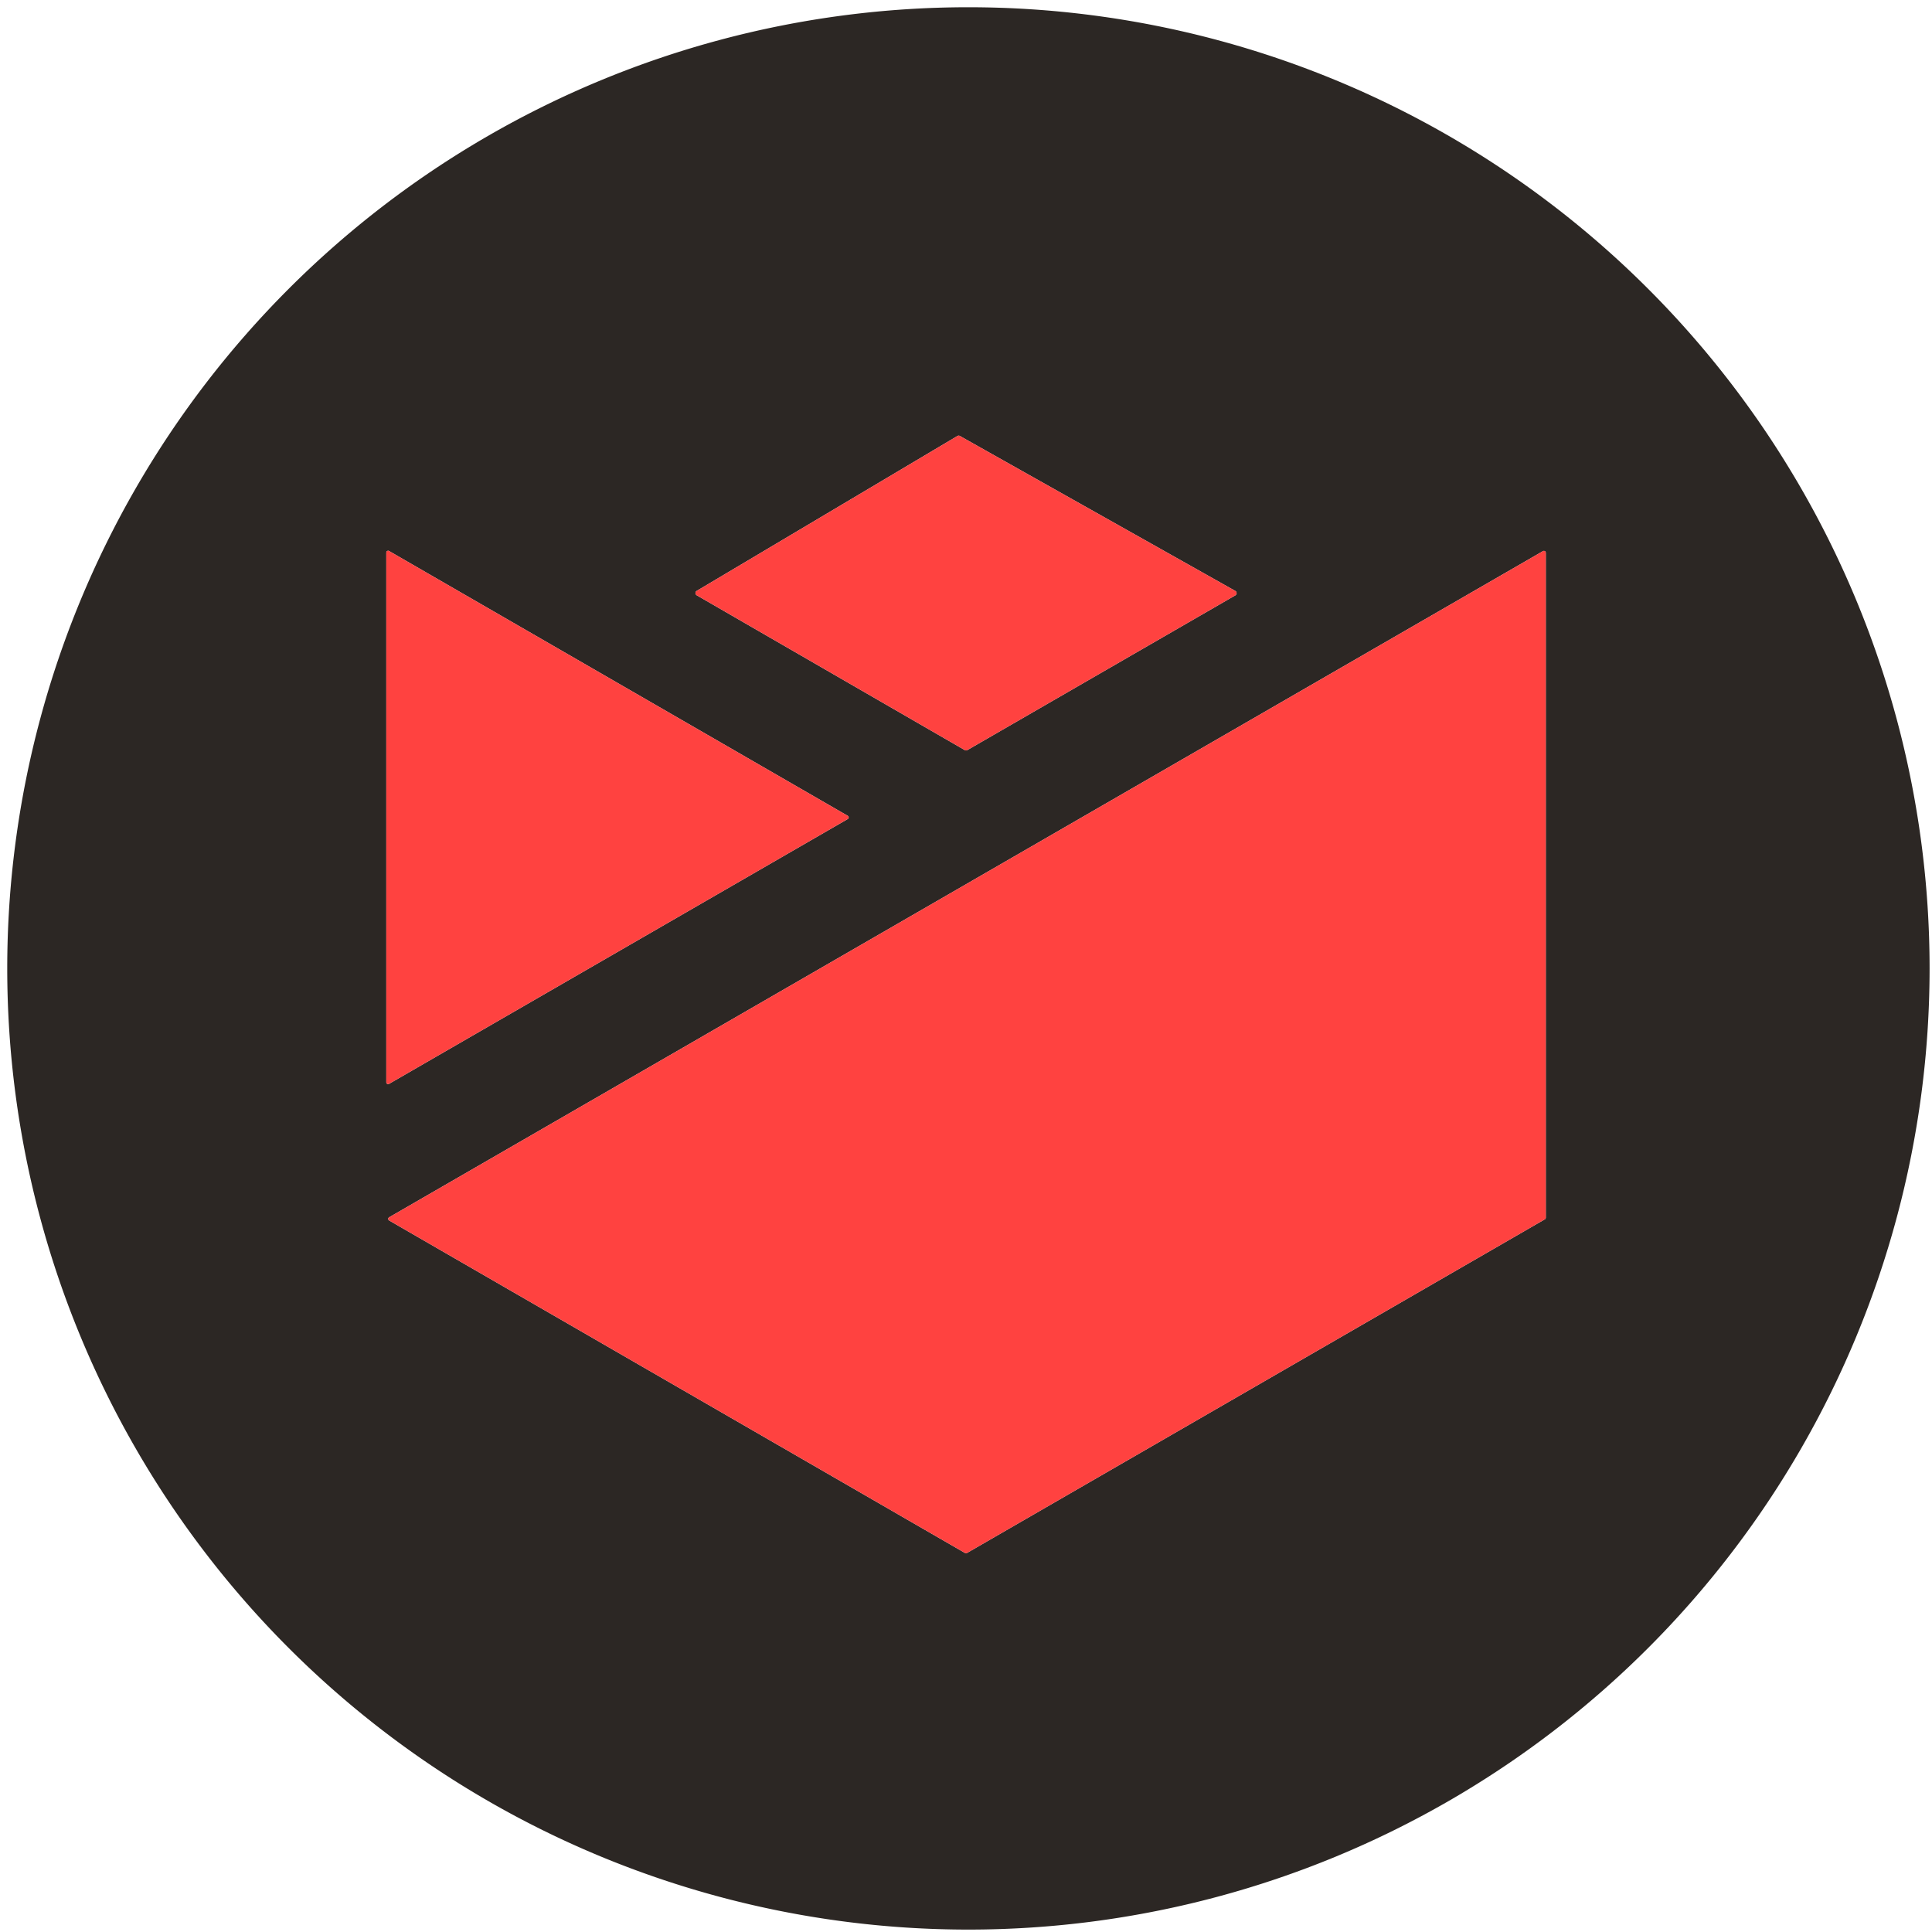 <svg xmlns="http://www.w3.org/2000/svg" viewBox="0 0 400 400"><path fill="#2c2724" d="M399.5 200.5a199 199 0 0 1-199 199 199 199 0 0 1-199-199 199 199 0 0 1 199-199 199 199 0 0 1 199 199m-255.27-78.15a.52.52 0 0 0 .01.89l55.51 32.06a.52.52 0 0 0 .52 0l55.49-32.04a.52.52 0 0 0 0-.91l-57.02-32.08a.52.52 0 0 0-.52 0zm-63.68-8.27a.38.38 0 0 0-.57.33v109.66a.38.38 0 0 0 .57.33l94.97-54.83a.38.38 0 0 0 0-.66zM199.8 321.53a.39.39 0 0 0 .4 0l119.65-69.09a.39.39 0 0 0 .19-.34V114.45a.39.39 0 0 0-.59-.34L80.58 252.02a.39.39 0 0 0 .01.68z"/><path fill="#ff4240" d="m144.23 122.35 53.99-32.08a.52.52 0 0 1 .52 0l57.02 32.08a.52.52 0 0 1 0 .91l-55.49 32.04a.52.52 0 0 1-.52 0l-55.51-32.06a.52.52 0 0 1-.01-.89M80.55 114.08l94.97 54.83a.38.38 0 0 1 0 .66L80.55 224.4a.38.38 0 0 1-.57-.33V114.41a.38.38 0 0 1 .57-.33M199.8 321.53 80.59 252.7a.39.39 0 0 1-.01-.68l238.87-137.91a.39.39 0 0 1 .59.34V252.1a.39.39 0 0 1-.19.34L200.2 321.53a.39.39 0 0 1-.4 0"/></svg>